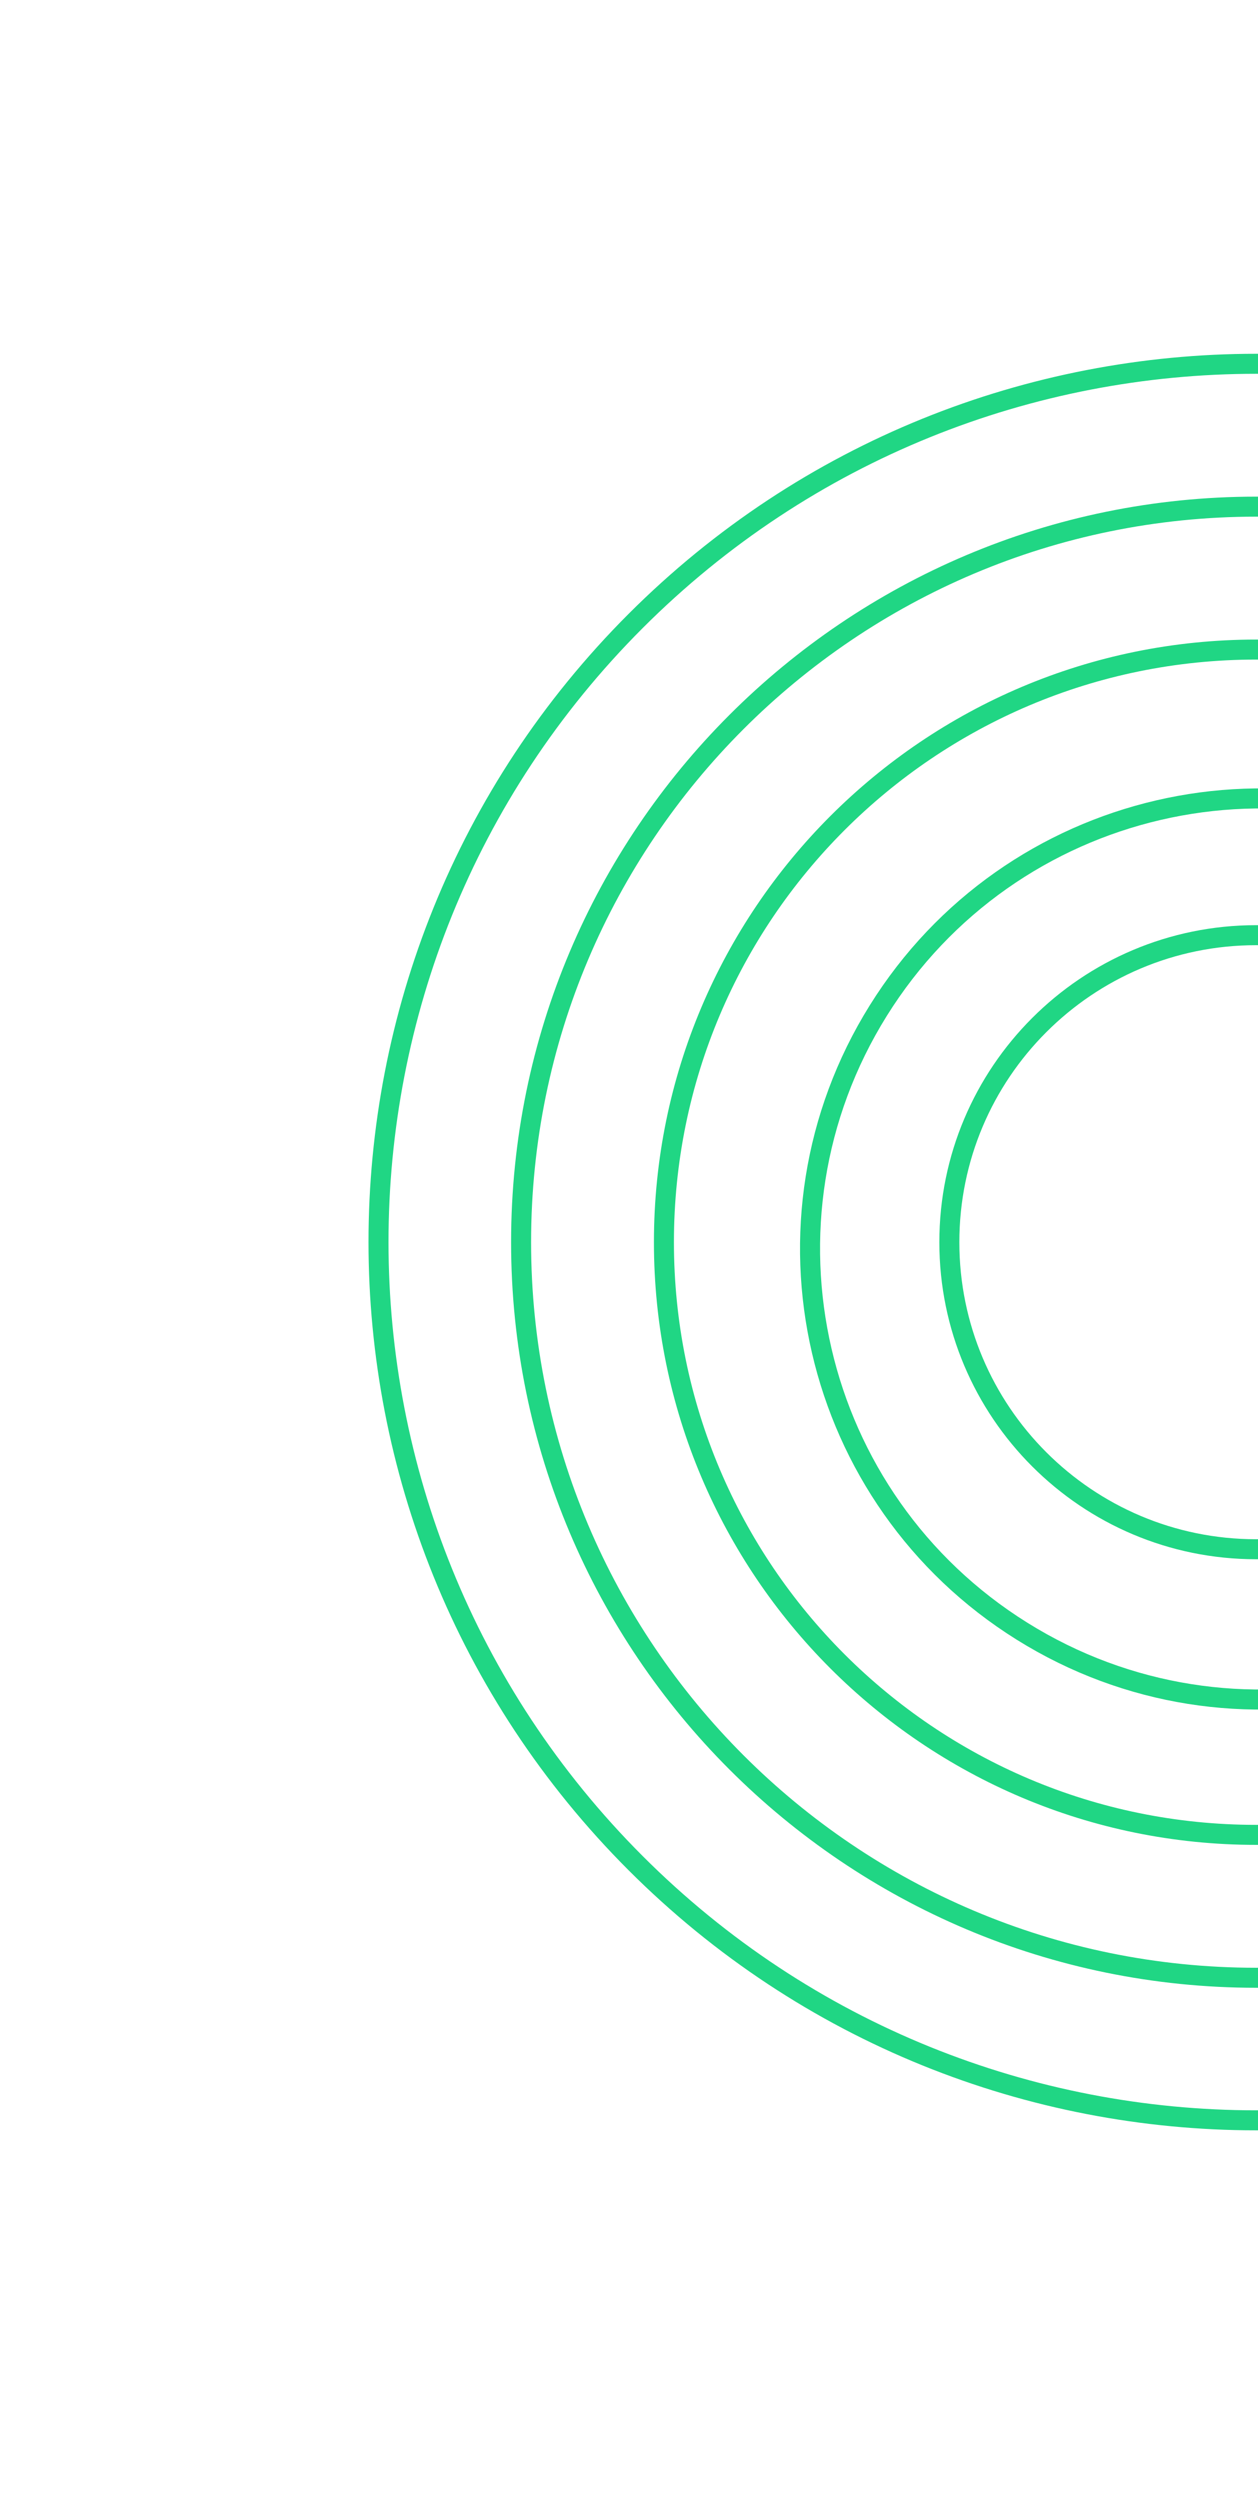 <svg xmlns="http://www.w3.org/2000/svg" width="71" height="141" viewBox="0 0 71 141" fill="none"><path d="M105.926 105.083C125.272 85.737 125.272 54.373 105.926 35.028C86.581 15.682 55.217 15.682 35.871 35.028C16.526 54.373 16.526 85.737 35.871 105.083C55.217 124.428 86.581 124.428 105.926 105.083Z" stroke="#20D684" stroke-width="1.129" stroke-miterlimit="10"></path><path d="M70.897 111.551C93.81 111.551 112.385 92.976 112.385 70.064C112.385 47.151 93.81 28.576 70.897 28.576C47.985 28.576 29.41 47.151 29.41 70.064C29.41 92.976 47.985 111.551 70.897 111.551Z" stroke="#20D684" stroke-width="1.129" stroke-miterlimit="10"></path><path d="M70.898 103.491C89.359 103.491 104.325 88.525 104.325 70.064C104.325 51.602 89.359 36.637 70.898 36.637C52.437 36.637 37.471 51.602 37.471 70.064C37.471 88.525 52.437 103.491 70.898 103.491Z" stroke="#20D684" stroke-width="1.129" stroke-miterlimit="10"></path><path d="M92.692 83.889C100.117 71.981 96.483 56.309 84.575 48.884C72.667 41.459 56.994 45.093 49.569 57.001C42.144 68.909 45.778 84.582 57.687 92.007C69.595 99.432 85.267 95.798 92.692 83.889Z" stroke="#20D684" stroke-width="1.131" stroke-miterlimit="10"></path><path d="M70.897 87.381C80.462 87.381 88.215 79.628 88.215 70.064C88.215 60.499 80.462 52.746 70.897 52.746C61.333 52.746 53.58 60.499 53.58 70.064C53.58 79.628 61.333 87.381 70.897 87.381Z" stroke="#20D684" stroke-width="1.129" stroke-miterlimit="10"></path></svg>